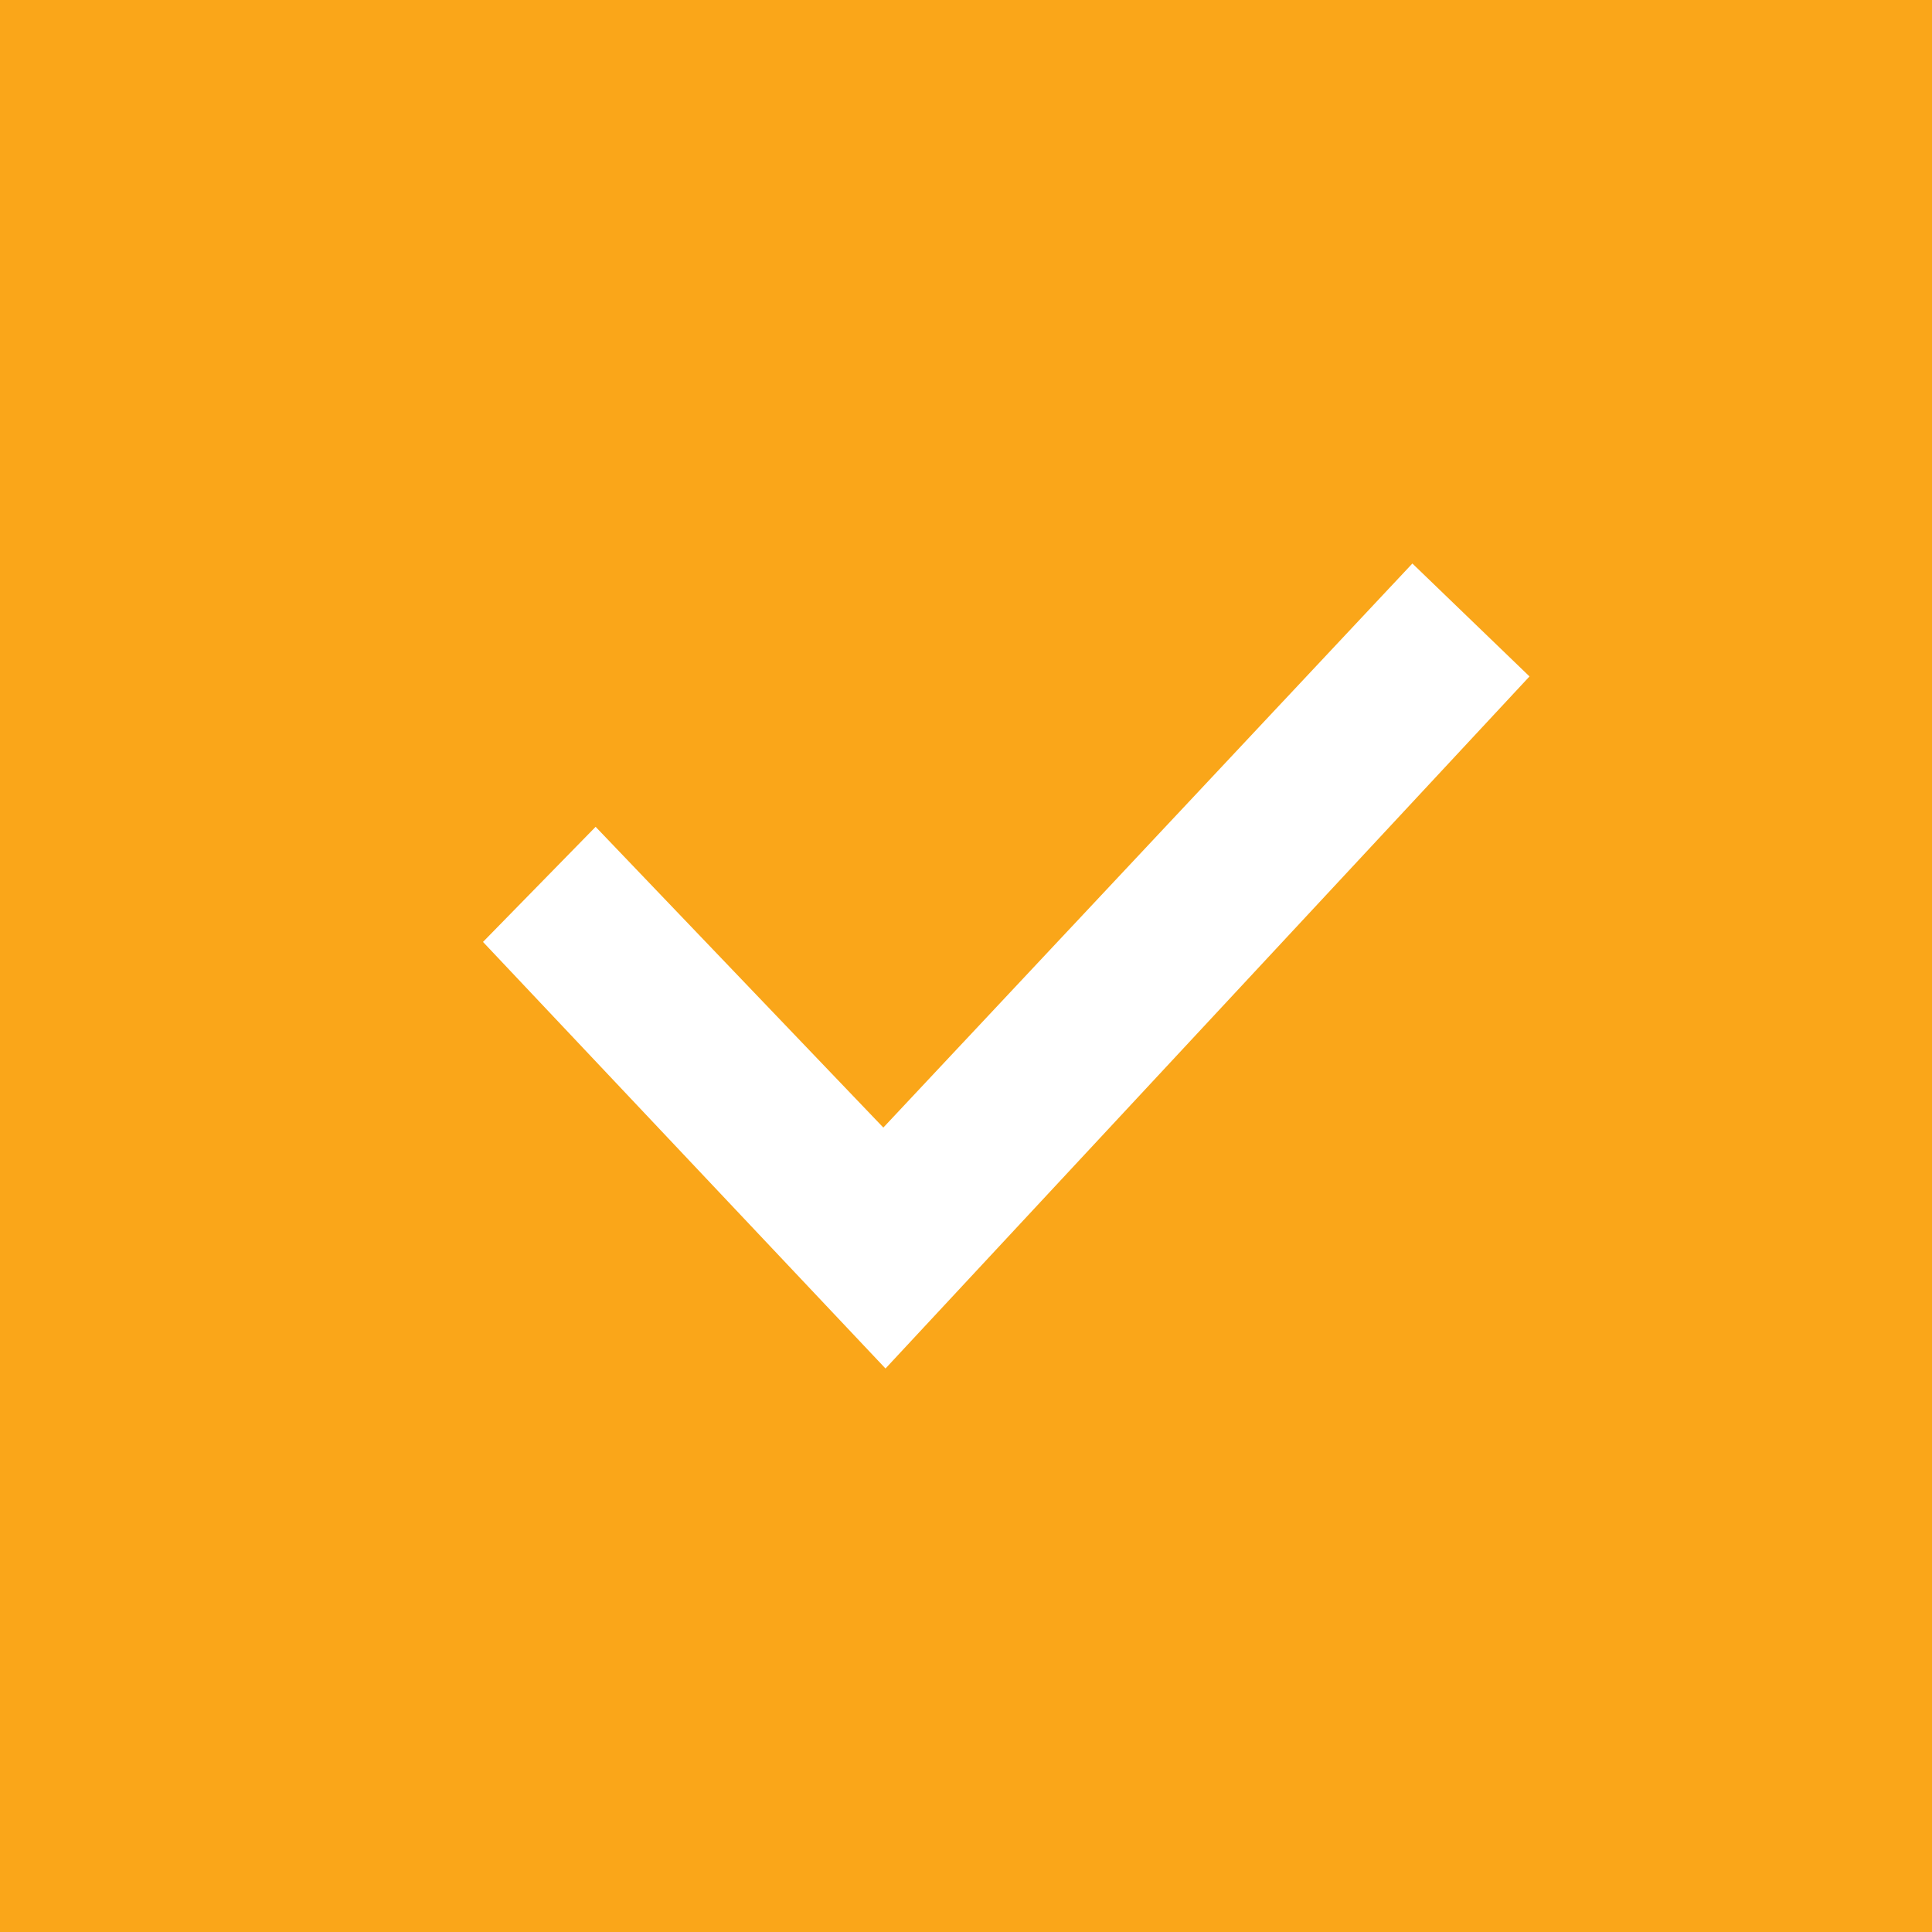 <svg width="24" height="24" viewBox="0 0 24 24" fill="none" xmlns="http://www.w3.org/2000/svg">
<path fill-rule="evenodd" clip-rule="evenodd" d="M0 24V0H24V24H0ZM6 11.701L11 17L19 8.403L17.545 7L10.973 14.007L7.399 10.271L6 11.701Z" fill="#FAA619"/>
</svg>
